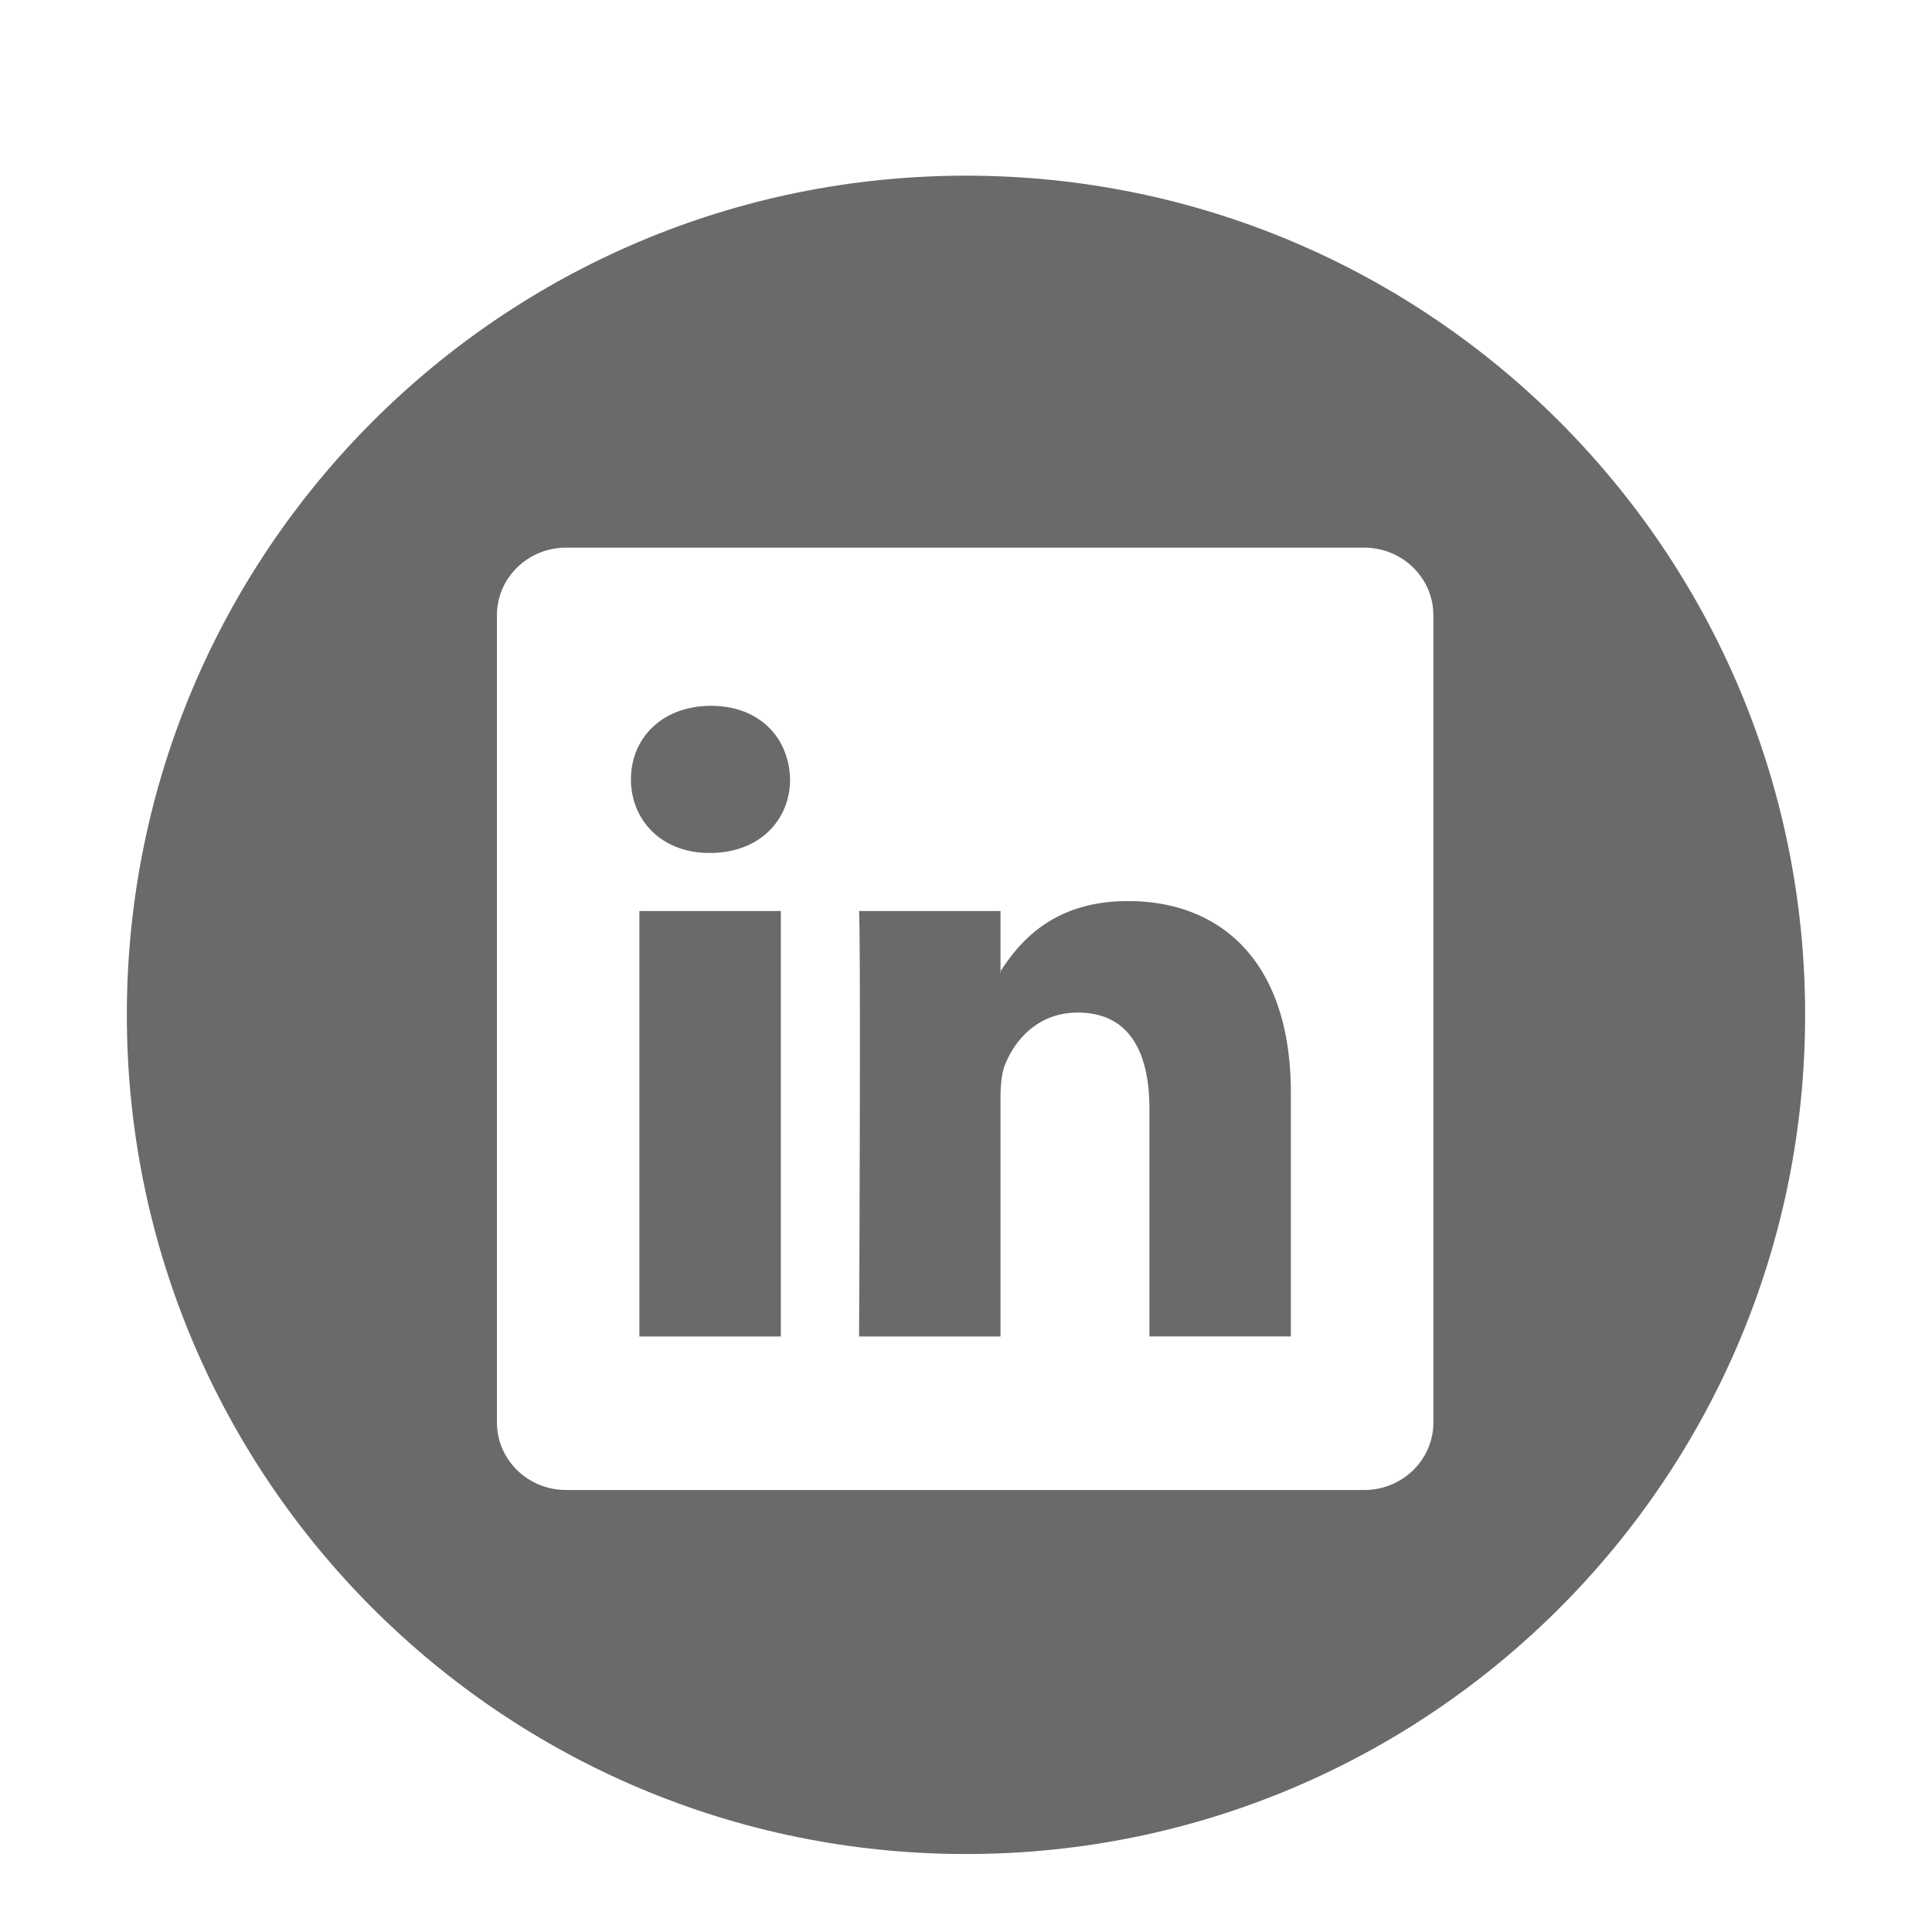 <?xml version="1.0" encoding="utf-8"?>
<svg xmlns="http://www.w3.org/2000/svg" viewBox="0 0 56.693 56.693">
  <path d="M28.347 5.155c-13.6 0-24.625 11.025-24.625 24.625 0 13.602 11.025 24.625 24.625 24.625 13.598 0 24.623-11.023 24.623-24.625 0-13.599-11.026-24.625-24.623-24.625zm13.715 36.586c0 1.096-.91 1.982-2.031 1.982H16.613c-1.123 0-2.031-.887-2.031-1.982V18.052c0-1.094.908-1.982 2.031-1.982H40.03c1.121 0 2.031.889 2.031 1.982v23.689z" fill="#6a6a69" class="fill-000000"/>
  <path d="M33.099 26.441c-2.201 0-3.188 1.209-3.74 2.061v.041h-.027a.223.223 0 0 0 .027-.041v-1.768h-4.15c.055 1.17 0 12.484 0 12.484h4.15v-6.973c0-.375.027-.744.137-1.012.301-.744.984-1.52 2.129-1.52 1.504 0 2.104 1.146 2.104 2.824v6.68h4.15V32.06c-.001-3.836-2.05-5.619-4.78-5.619zM20.864 20.712c-1.419 0-2.349.934-2.349 2.159 0 1.197.9 2.158 2.294 2.158h.027c1.447 0 2.348-.961 2.348-2.158-.027-1.225-.9-2.159-2.32-2.159zM18.762 26.734h4.151v12.484h-4.151z" fill="#6a6a69" class="fill-000000"/>
</svg>